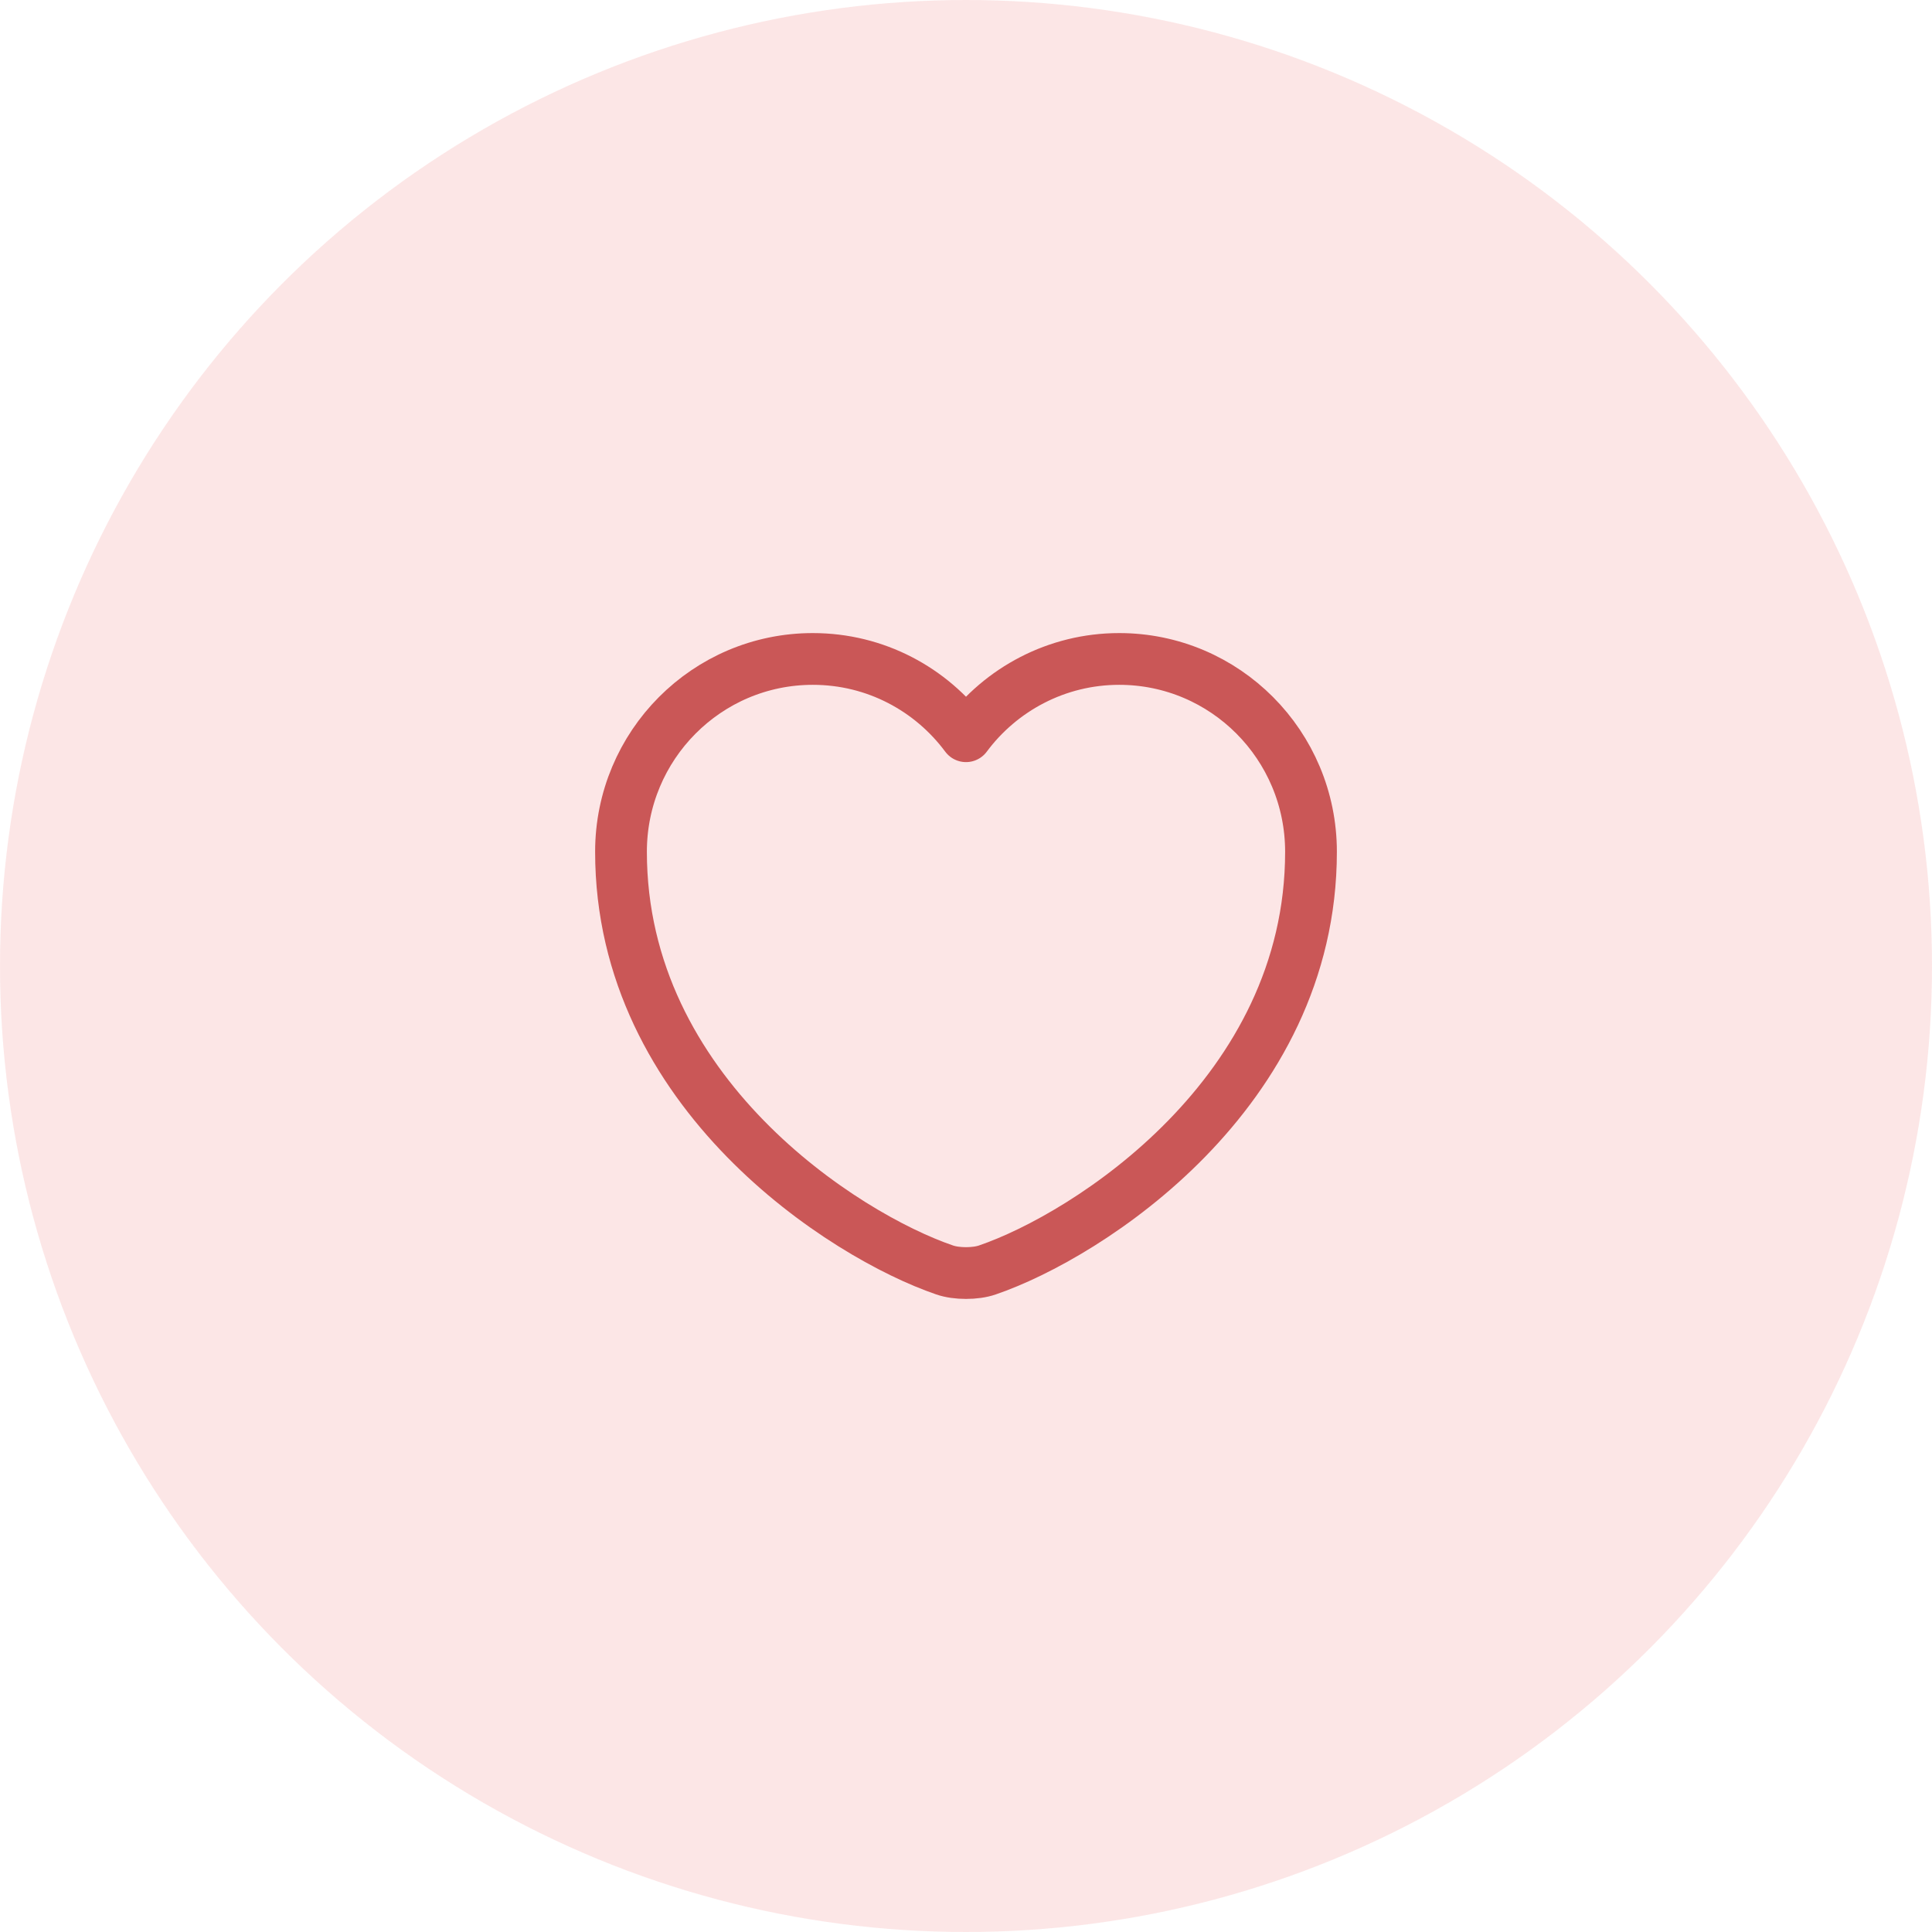 <svg width="56" height="56" viewBox="0 0 56 56" fill="none" xmlns="http://www.w3.org/2000/svg">
<circle cx="28" cy="28" r="28" fill="#FACFCF" fill-opacity="0.5"/>
<path d="M28.62 36.81C28.28 36.93 27.72 36.93 27.38 36.81C24.48 35.82 18 31.69 18 24.69C18 21.6 20.49 19.1 23.56 19.1C25.38 19.1 26.99 19.98 28 21.34C29.01 19.98 30.63 19.1 32.44 19.1C35.51 19.1 38 21.6 38 24.69C38 31.69 31.52 35.82 28.62 36.81Z" stroke="#CA5757" stroke-width="1.5" stroke-linecap="round" stroke-linejoin="round"/>
</svg>
